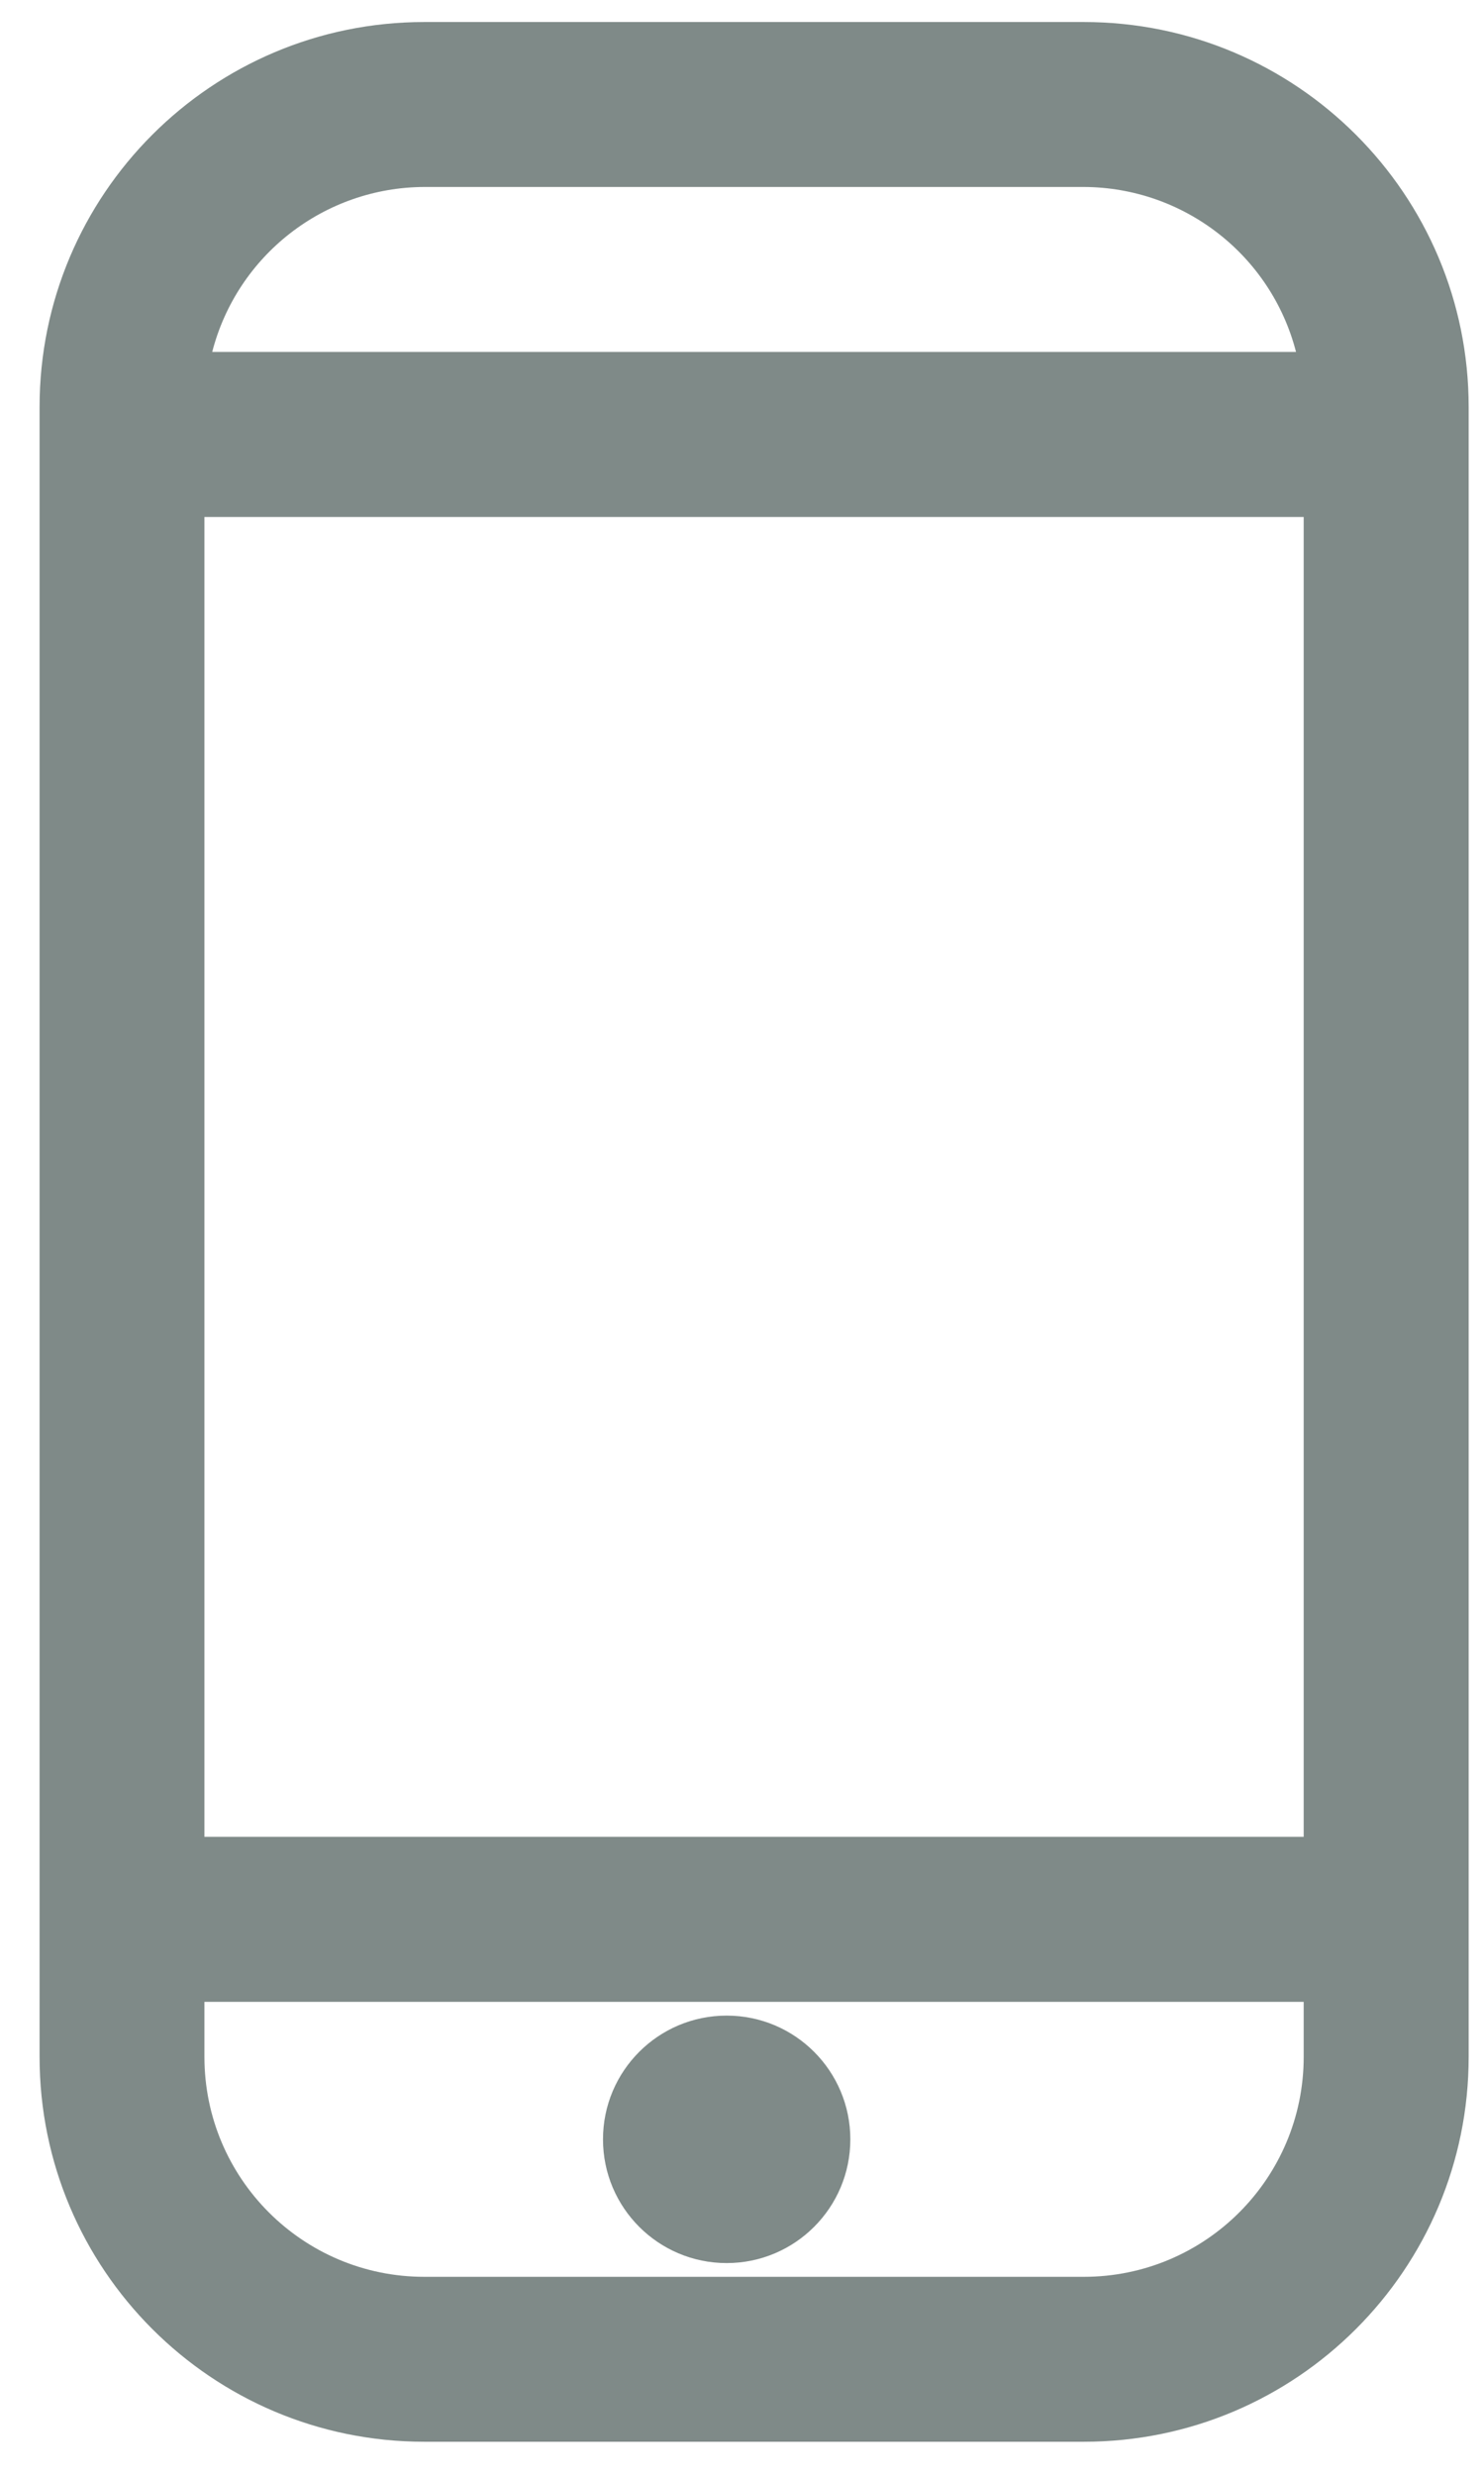 <?xml version="1.0" encoding="UTF-8"?>
<svg width="12px" height="20px" viewBox="0 0 12 20" version="1.1" xmlns="http://www.w3.org/2000/svg" xmlns:xlink="http://www.w3.org/1999/xlink">
    <title>location-mobile@2x</title>
    <g id="Page-1" stroke="none" stroke-width="1" fill="none" fill-rule="evenodd">
        <g id="Locations-Detail" transform="translate(-132, -345)" fill="#7F8A88">
            <g id="Group-2" transform="translate(-1, 234)">
                <g id="Group" transform="translate(131.311, 107)">
                    <g id="Mobile" transform="translate(1.689, 4)">
                        <path d="M11.876,3.289 C11.876,1.571 10.483,0.178 8.764,0.178 L3.431,0.178 C1.713,0.178 0.32,1.571 0.32,3.289 L0.32,16.622 C0.32,18.34 1.713,19.733 3.431,19.733 L8.764,19.733 C10.483,19.733 11.876,18.34 11.876,16.622 L11.876,3.289 Z M1.653,4.178 L10.542,4.178 L10.542,14.844 L1.653,14.844 L1.653,4.178 Z M3.431,1.511 L8.764,1.511 C9.573,1.514 10.278,2.062 10.48,2.844 L1.716,2.844 C1.918,2.062 2.623,1.514 3.431,1.511 Z M8.764,18.4 L3.431,18.4 C2.449,18.4 1.653,17.604 1.653,16.622 L1.653,16.178 L10.542,16.178 L10.542,16.622 C10.542,17.604 9.746,18.4 8.764,18.4 Z" id="Shape"></path>
                        <circle id="Oval" cx="5.876" cy="17.289" r="1"></circle>
                    </g>
                </g>
            </g>
        </g>
    </g>
</svg>